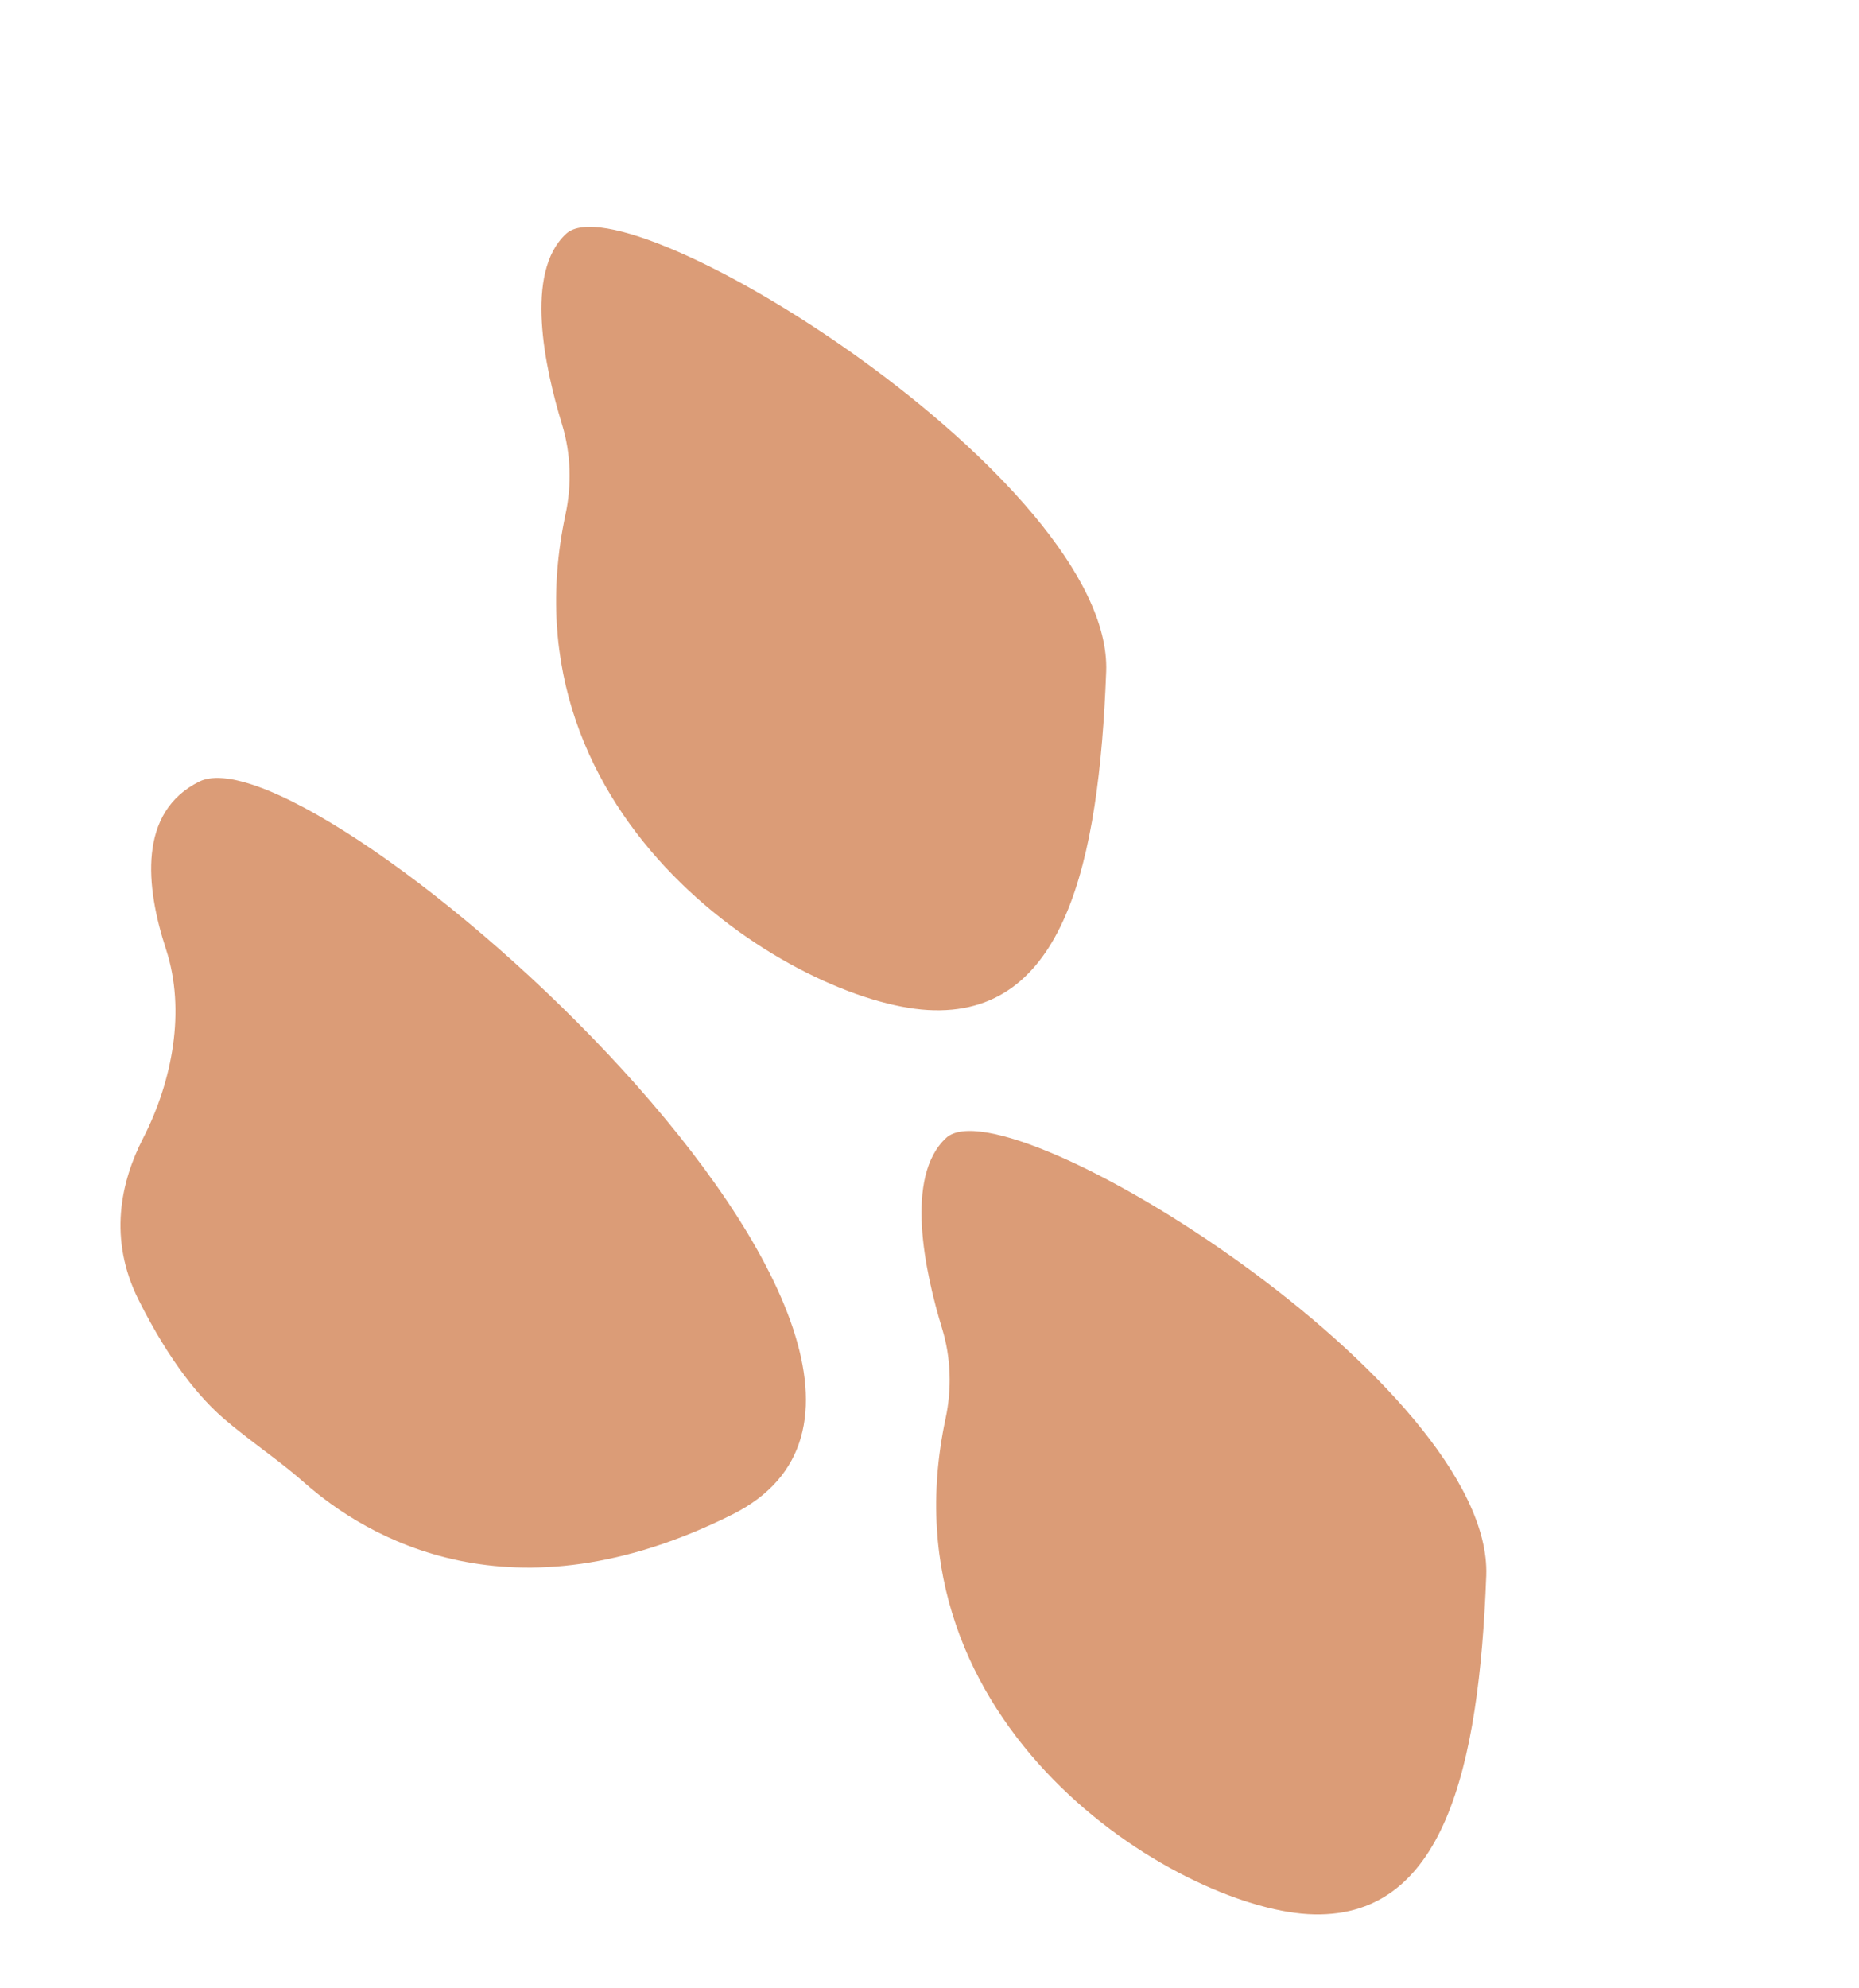 <?xml version="1.0" encoding="UTF-8"?> <svg xmlns="http://www.w3.org/2000/svg" width="433" height="463" viewBox="0 0 433 463" fill="none"><path d="M220.247 330.33C204.898 402.186 274.136 443.952 304.588 445.752C336.5 447.639 344.502 411.355 346.18 366.964C347.858 322.573 234.73 251.801 220.391 264.987C210.609 273.982 215.408 296.209 219.448 309.432C221.52 316.216 221.714 323.464 220.247 330.33Z" fill="#D28355" fill-opacity="0.8"></path><path d="M131.719 119.785C116.37 191.641 185.608 233.407 216.061 235.207C247.972 237.094 255.975 200.81 257.653 156.419C259.33 112.028 146.203 41.256 131.863 54.442C122.082 63.437 126.881 85.665 130.92 98.887C132.992 105.671 133.186 112.919 131.719 119.785Z" fill="#D28355" fill-opacity="0.8"></path><path d="M32.265 302.685C39.591 317.35 46.714 325.7 52.204 330.432C58.065 335.483 65.001 340.076 70.797 345.201C85.434 358.144 119.236 378.344 170.528 352.72C241.087 317.471 73.27 168.598 46.405 182.019C32.122 189.155 33.884 206.439 38.668 221.064C43.317 235.28 40.159 251.773 33.328 265.079C28.075 275.312 25.199 288.54 32.265 302.685Z" fill="#D28355" fill-opacity="0.8"></path></svg> 